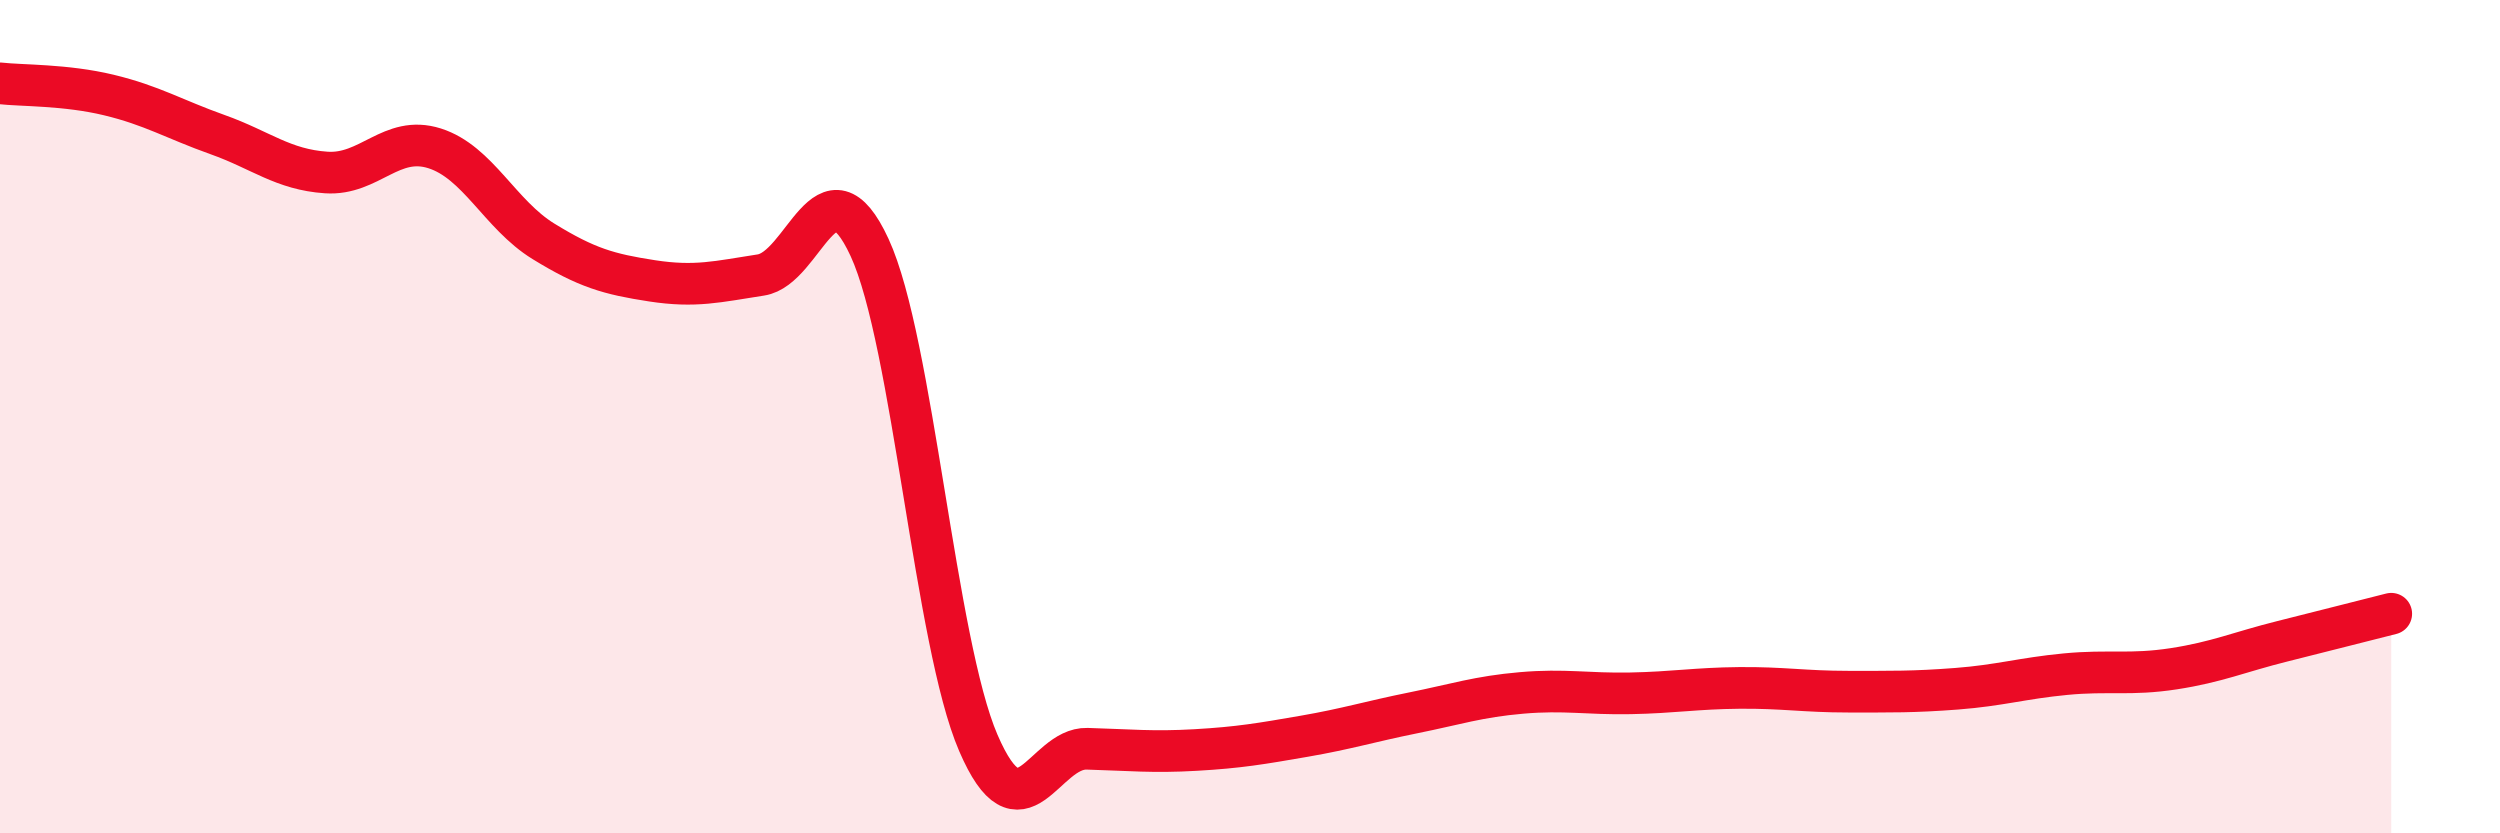 
    <svg width="60" height="20" viewBox="0 0 60 20" xmlns="http://www.w3.org/2000/svg">
      <path
        d="M 0,2 C 0.52,2.06 1.57,2.03 2.61,2.28 C 3.65,2.53 4.18,2.86 5.22,3.23 C 6.26,3.6 6.79,4.07 7.83,4.14 C 8.87,4.21 9.39,3.23 10.43,3.56 C 11.47,3.89 12,5.15 13.04,5.79 C 14.08,6.43 14.61,6.58 15.65,6.74 C 16.69,6.9 17.22,6.76 18.26,6.6 C 19.3,6.44 19.83,3.69 20.87,5.94 C 21.91,8.19 22.44,15.42 23.48,17.83 C 24.52,20.24 25.05,17.94 26.09,17.97 C 27.13,18 27.66,18.06 28.7,18 C 29.74,17.94 30.26,17.85 31.3,17.67 C 32.34,17.49 32.87,17.32 33.91,17.11 C 34.95,16.9 35.48,16.72 36.52,16.63 C 37.56,16.54 38.09,16.66 39.13,16.64 C 40.17,16.62 40.7,16.52 41.74,16.51 C 42.78,16.5 43.31,16.6 44.35,16.6 C 45.39,16.6 45.92,16.61 46.96,16.53 C 48,16.45 48.53,16.28 49.57,16.18 C 50.61,16.08 51.13,16.21 52.17,16.05 C 53.21,15.89 53.74,15.65 54.78,15.39 C 55.82,15.13 56.87,14.86 57.39,14.73L57.39 20L0 20Z"
        fill="#EB0A25"
        opacity="0.1"
        stroke-linecap="round"
        stroke-linejoin="round"
      />
      <path
        d="M 0,2 C 0.52,2.06 1.57,2.03 2.61,2.28 C 3.65,2.53 4.18,2.86 5.22,3.23 C 6.26,3.6 6.79,4.07 7.83,4.14 C 8.87,4.21 9.39,3.23 10.43,3.56 C 11.47,3.89 12,5.15 13.04,5.79 C 14.08,6.43 14.61,6.58 15.65,6.74 C 16.69,6.9 17.22,6.76 18.26,6.6 C 19.3,6.44 19.83,3.69 20.87,5.94 C 21.91,8.19 22.44,15.42 23.48,17.83 C 24.52,20.24 25.05,17.94 26.09,17.97 C 27.13,18 27.66,18.06 28.7,18 C 29.74,17.94 30.26,17.85 31.3,17.67 C 32.34,17.49 32.87,17.32 33.91,17.11 C 34.95,16.9 35.48,16.72 36.52,16.63 C 37.56,16.54 38.09,16.66 39.13,16.64 C 40.17,16.62 40.7,16.52 41.74,16.51 C 42.78,16.5 43.31,16.6 44.35,16.6 C 45.39,16.6 45.92,16.61 46.96,16.53 C 48,16.45 48.53,16.28 49.57,16.18 C 50.61,16.08 51.13,16.21 52.17,16.05 C 53.21,15.89 53.74,15.65 54.78,15.39 C 55.82,15.13 56.87,14.86 57.39,14.73"
        stroke="#EB0A25"
        stroke-width="1"
        fill="none"
        stroke-linecap="round"
        stroke-linejoin="round"
      />
    </svg>
  